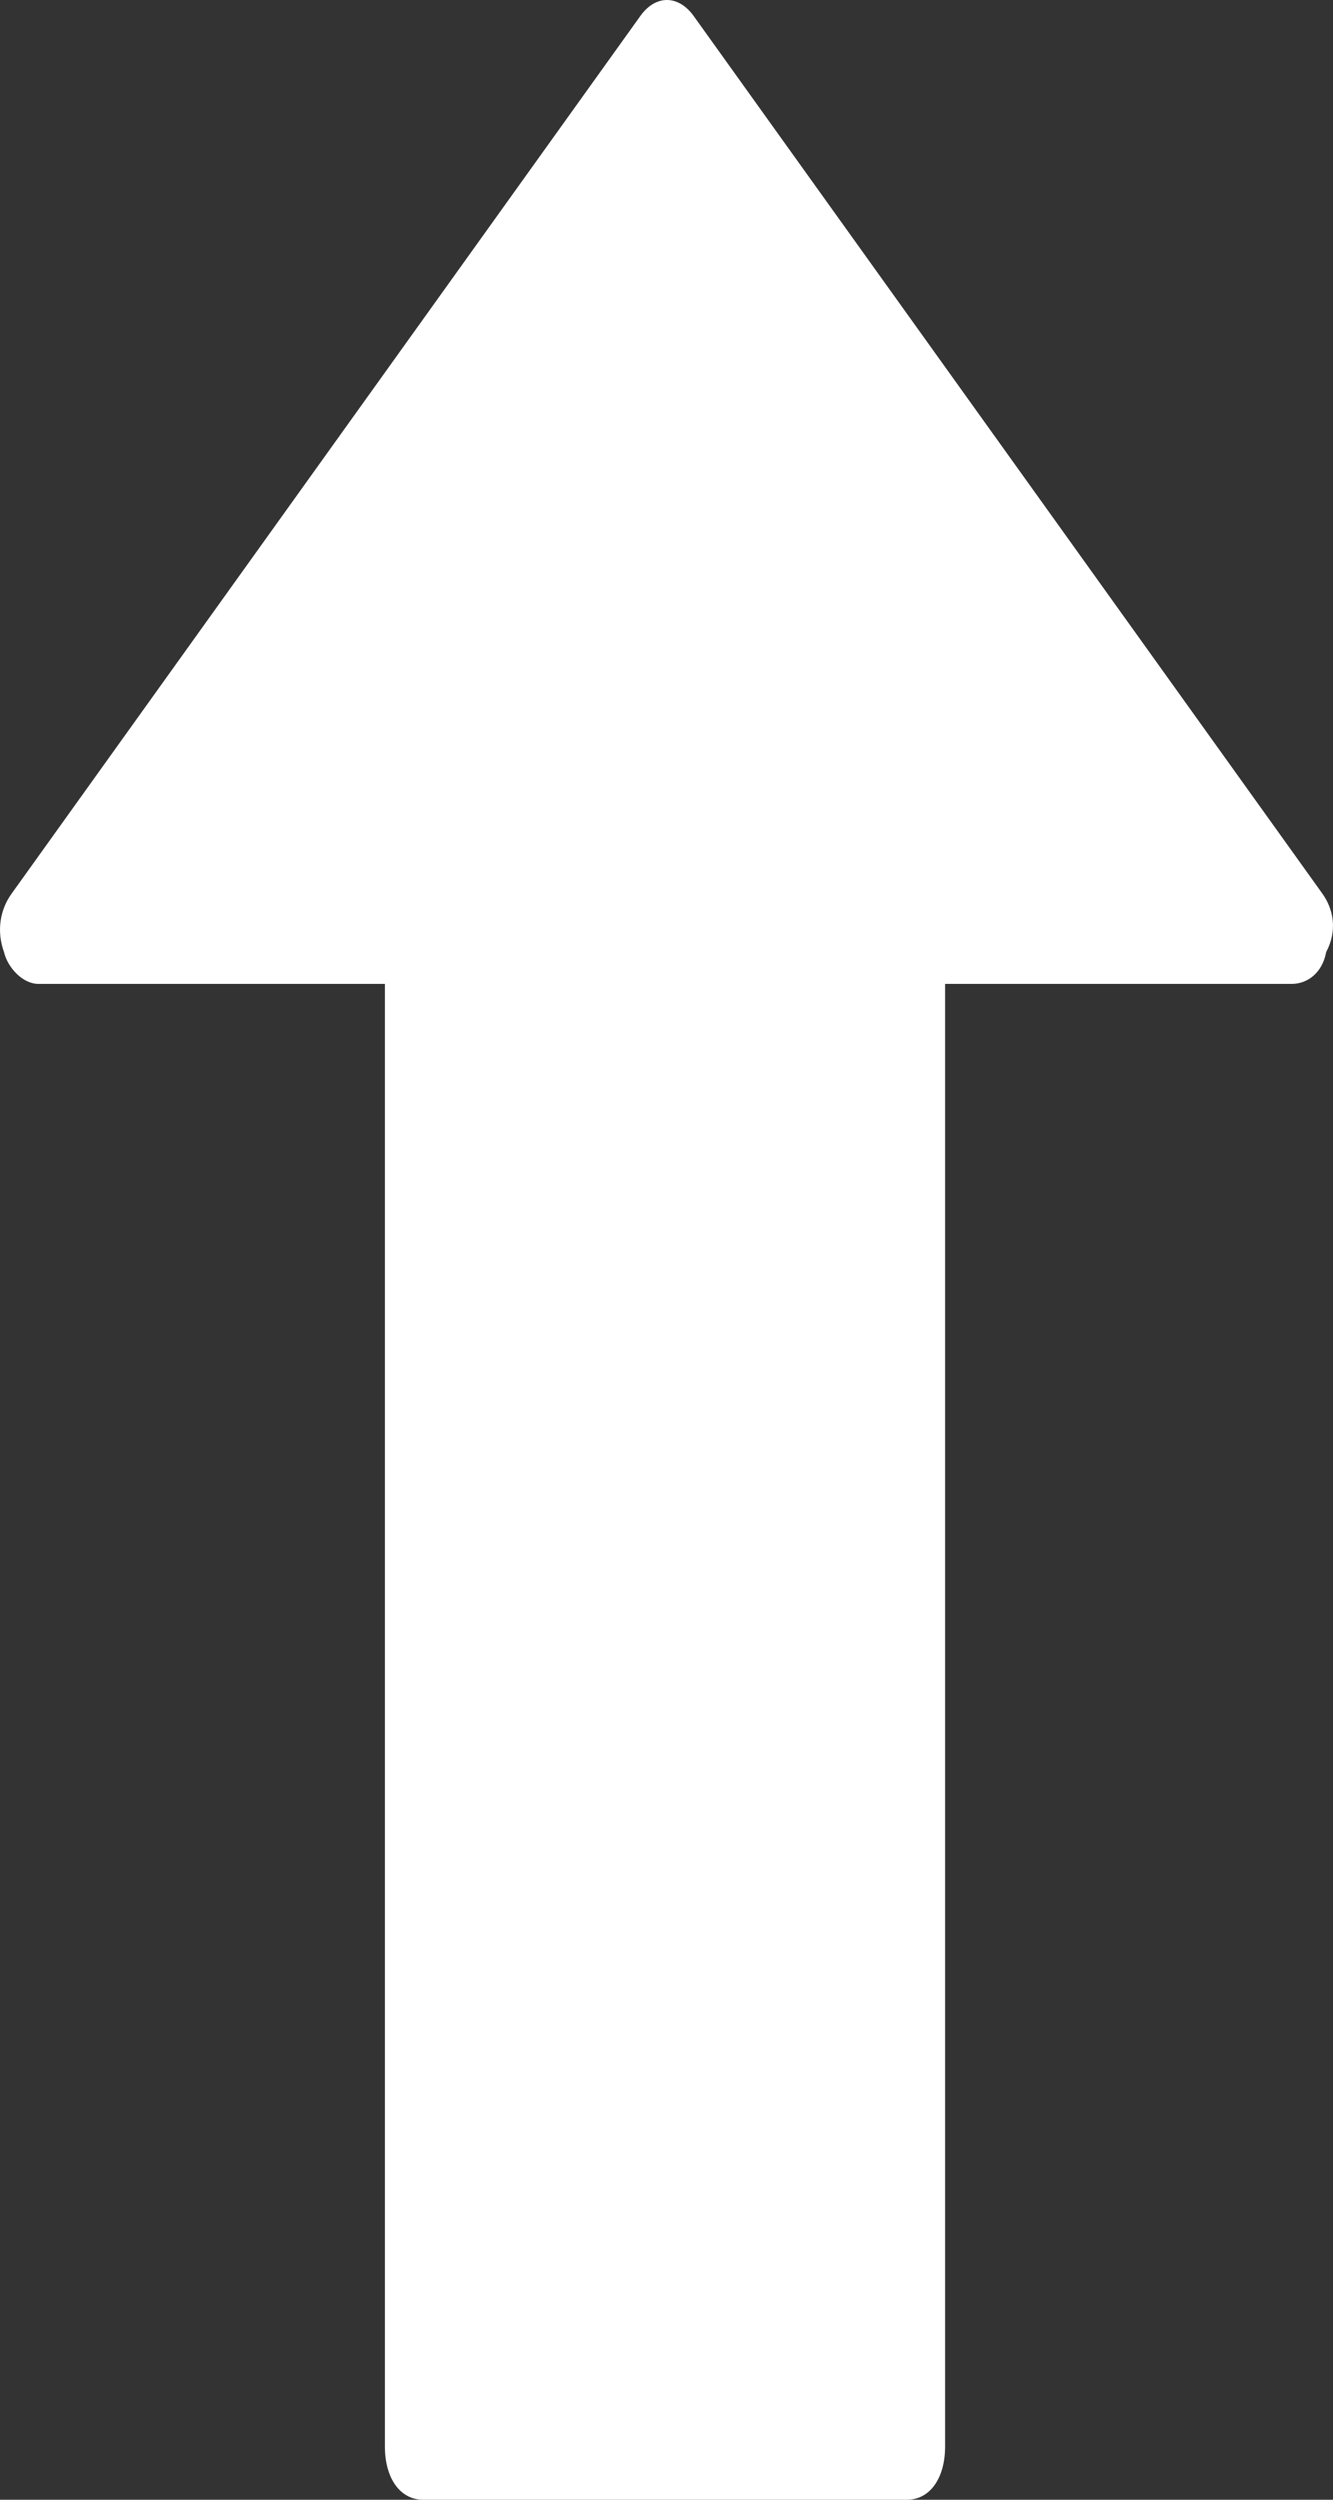 <svg width="8" height="15" viewBox="0 0 8 15" fill="none" xmlns="http://www.w3.org/2000/svg">
<rect x="0" y="0" width="8" height="15" fill="#333333" stroke="none"/>
<path d="M7.936 5.362L4.163 0.096C4.071 -0.032 3.934 -0.032 3.843 0.096L0.07 5.362C0.001 5.457 -0.022 5.585 0.024 5.713C0.047 5.809 0.138 5.904 0.23 5.904H2.31V14.681C2.31 14.872 2.402 15 2.539 15H5.443C5.58 15 5.672 14.872 5.672 14.681V5.904H7.753C7.844 5.904 7.936 5.84 7.959 5.713C8.027 5.585 8.004 5.457 7.936 5.362V5.362Z" fill="white"/>
</svg>
